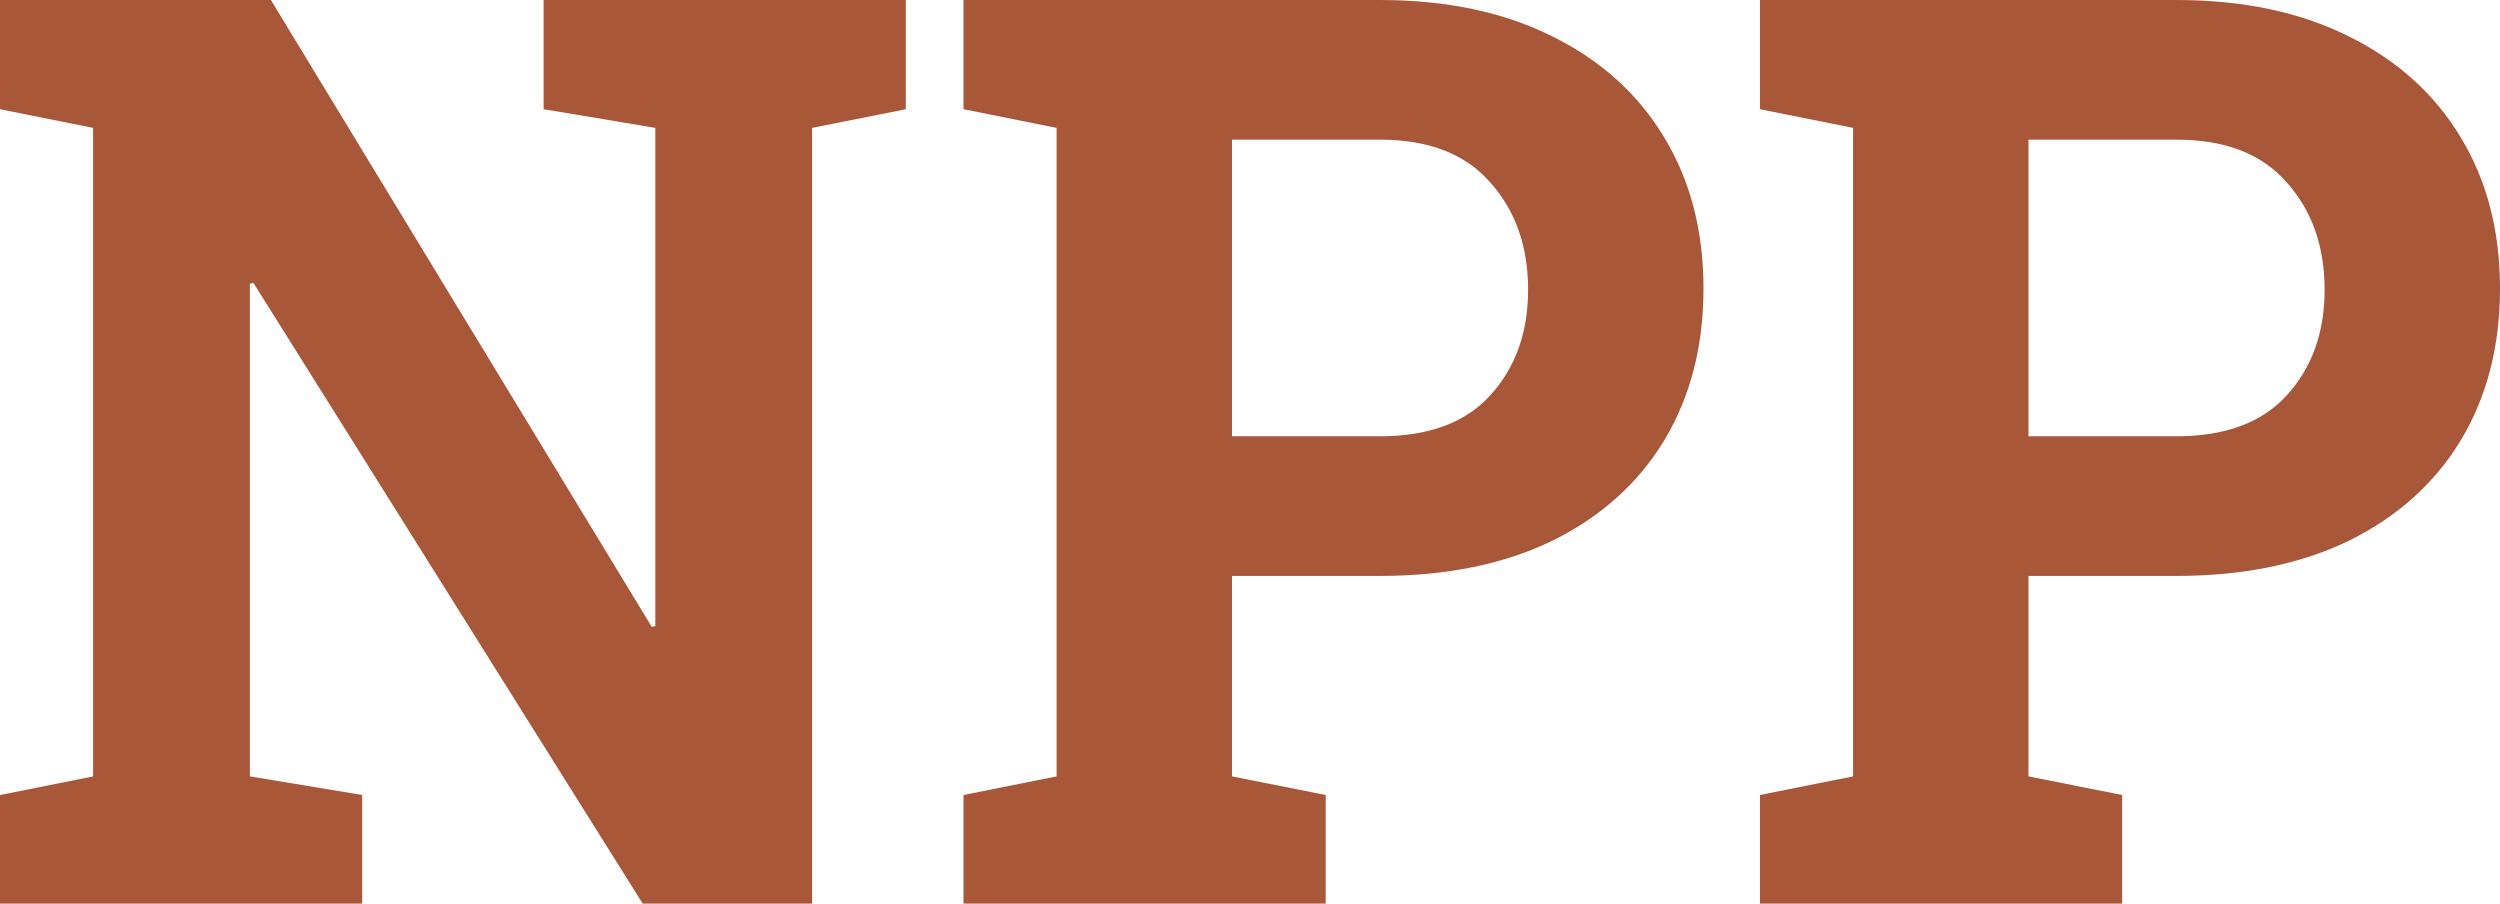 <svg width="83" height="30" viewBox="0 0 83 30" fill="none" xmlns="http://www.w3.org/2000/svg">
<path d="M0 30V26.394L3.091 25.776V4.245L0 3.626V0H8.994L21.637 20.81L21.757 20.79V4.245L18.048 3.626V0H30.073V3.626L26.962 4.245V30H21.338L8.416 9.396L8.296 9.416V25.776L12.025 26.394V30H0Z" fill="#A85739"/>
<path d="M31.988 30V26.394L35.079 25.776V4.245L31.988 3.626V0H45.807C48.028 0 49.942 0.405 51.551 1.216C53.16 2.012 54.396 3.132 55.26 4.574C56.124 6.003 56.556 7.672 56.556 9.581C56.556 11.49 56.124 13.166 55.26 14.608C54.396 16.037 53.16 17.15 51.551 17.946C49.942 18.729 48.028 19.121 45.807 19.121H40.902V25.776L44.013 26.394V30H31.988ZM40.902 14.485H45.807C47.429 14.485 48.653 14.032 49.477 13.125C50.315 12.205 50.733 11.037 50.733 9.622C50.733 8.18 50.315 6.992 49.477 6.058C48.653 5.11 47.429 4.636 45.807 4.636H40.902V14.485Z" fill="#A85739"/>
<path d="M58.431 30V26.394L61.522 25.776V4.245L58.431 3.626V0H72.251C74.471 0 76.386 0.405 77.995 1.216C79.603 2.012 80.84 3.132 81.704 4.574C82.568 6.003 83 7.672 83 9.581C83 11.49 82.568 13.166 81.704 14.608C80.84 16.037 79.603 17.15 77.995 17.946C76.386 18.729 74.471 19.121 72.251 19.121H67.345V25.776L70.456 26.394V30H58.431ZM67.345 14.485H72.251C73.873 14.485 75.096 14.032 75.921 13.125C76.758 12.205 77.177 11.037 77.177 9.622C77.177 8.18 76.758 6.992 75.921 6.058C75.096 5.11 73.873 4.636 72.251 4.636H67.345V14.485Z" fill="#A85739"/>
</svg>
